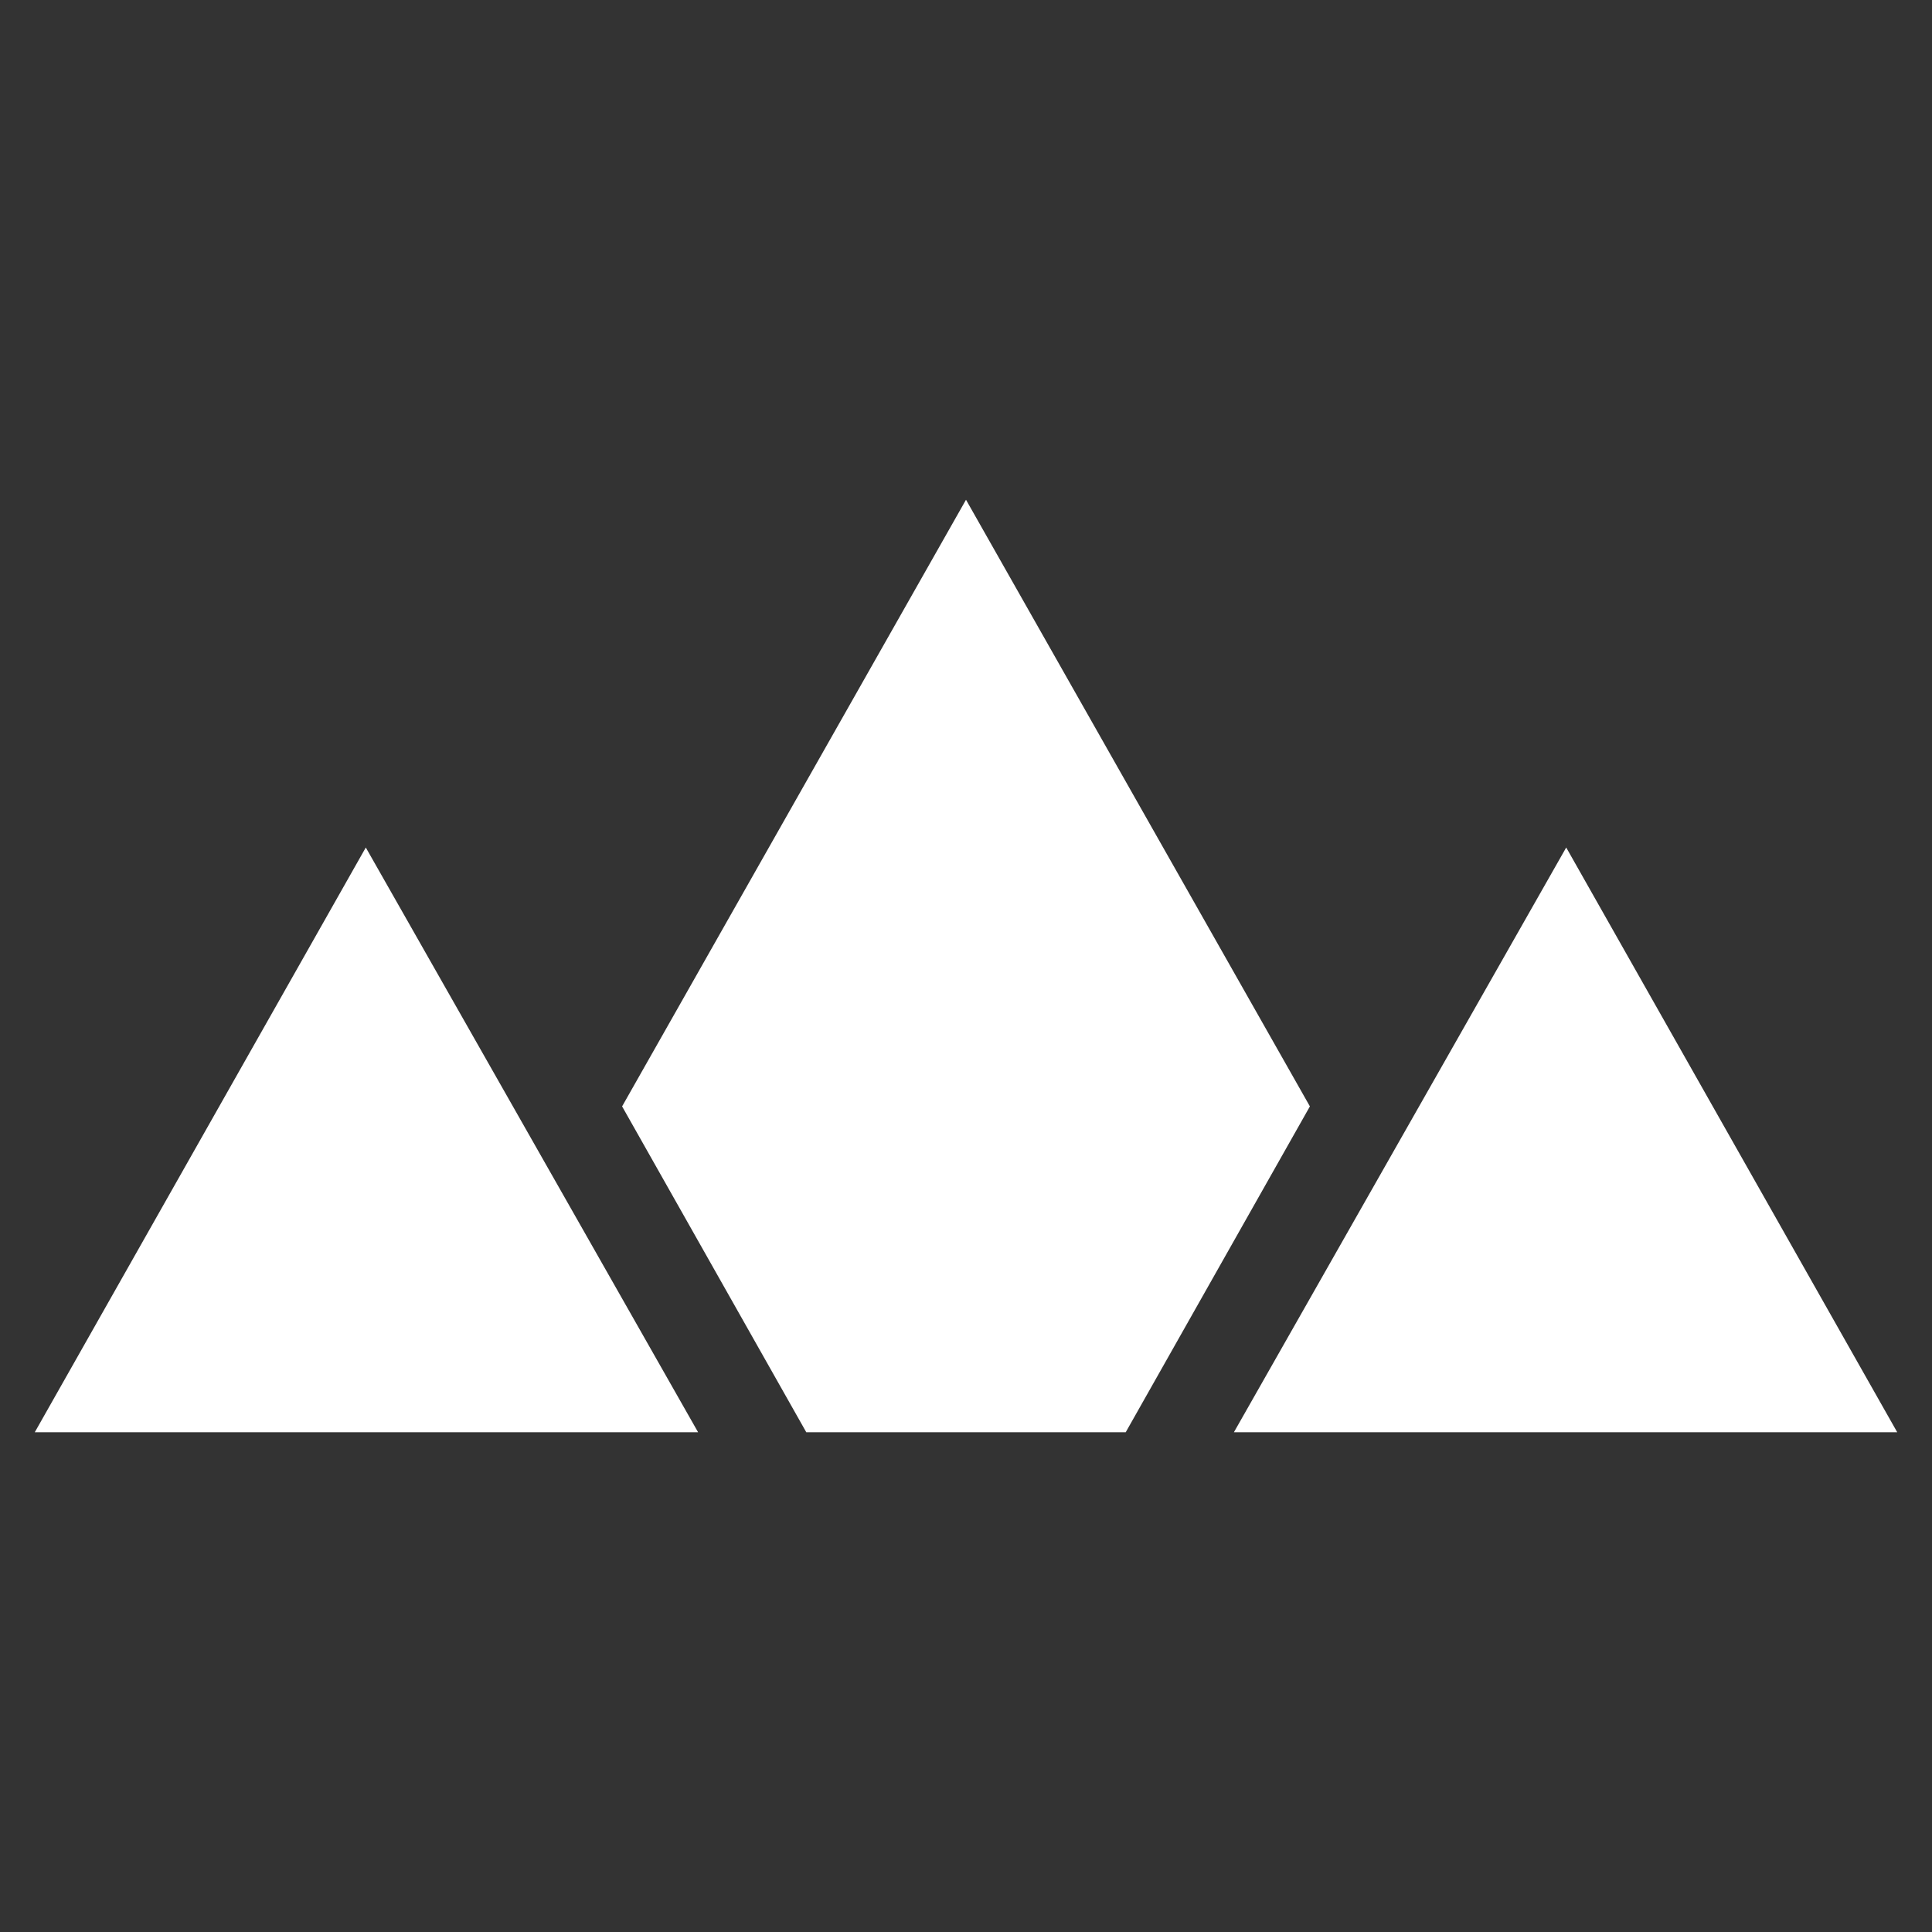 <?xml version="1.0" encoding="utf-8"?>
<!-- Generator: Adobe Illustrator 22.1.0, SVG Export Plug-In . SVG Version: 6.00 Build 0)  -->
<svg version="1.1" id="Ebene_1" xmlns="http://www.w3.org/2000/svg" xmlns:xlink="http://www.w3.org/1999/xlink" x="0px" y="0px"
	 viewBox="0 0 150 150" style="enable-background:new 0 0 150 150;" xml:space="preserve">
<rect x="0" y="0" width="150" height="150" fill="#333333" stroke="none"/>
<style type="text/css">
	.st0{fill:#FFFFFF;}
</style>
<g>
	<polygon class="st0" points="101.7,85.9 75,38.8 48.3,85.9 62.6,111.2 87.4,111.2 101.7,85.9 	"/>
	<polygon class="st0" points="121.6,65.8 95.8,111.2 147.3,111.2 121.6,65.8 	"/>
	<polygon class="st0" points="28.4,65.8 2.7,111.2 54.2,111.2 28.4,65.8 	"/>
</g>
</svg>
